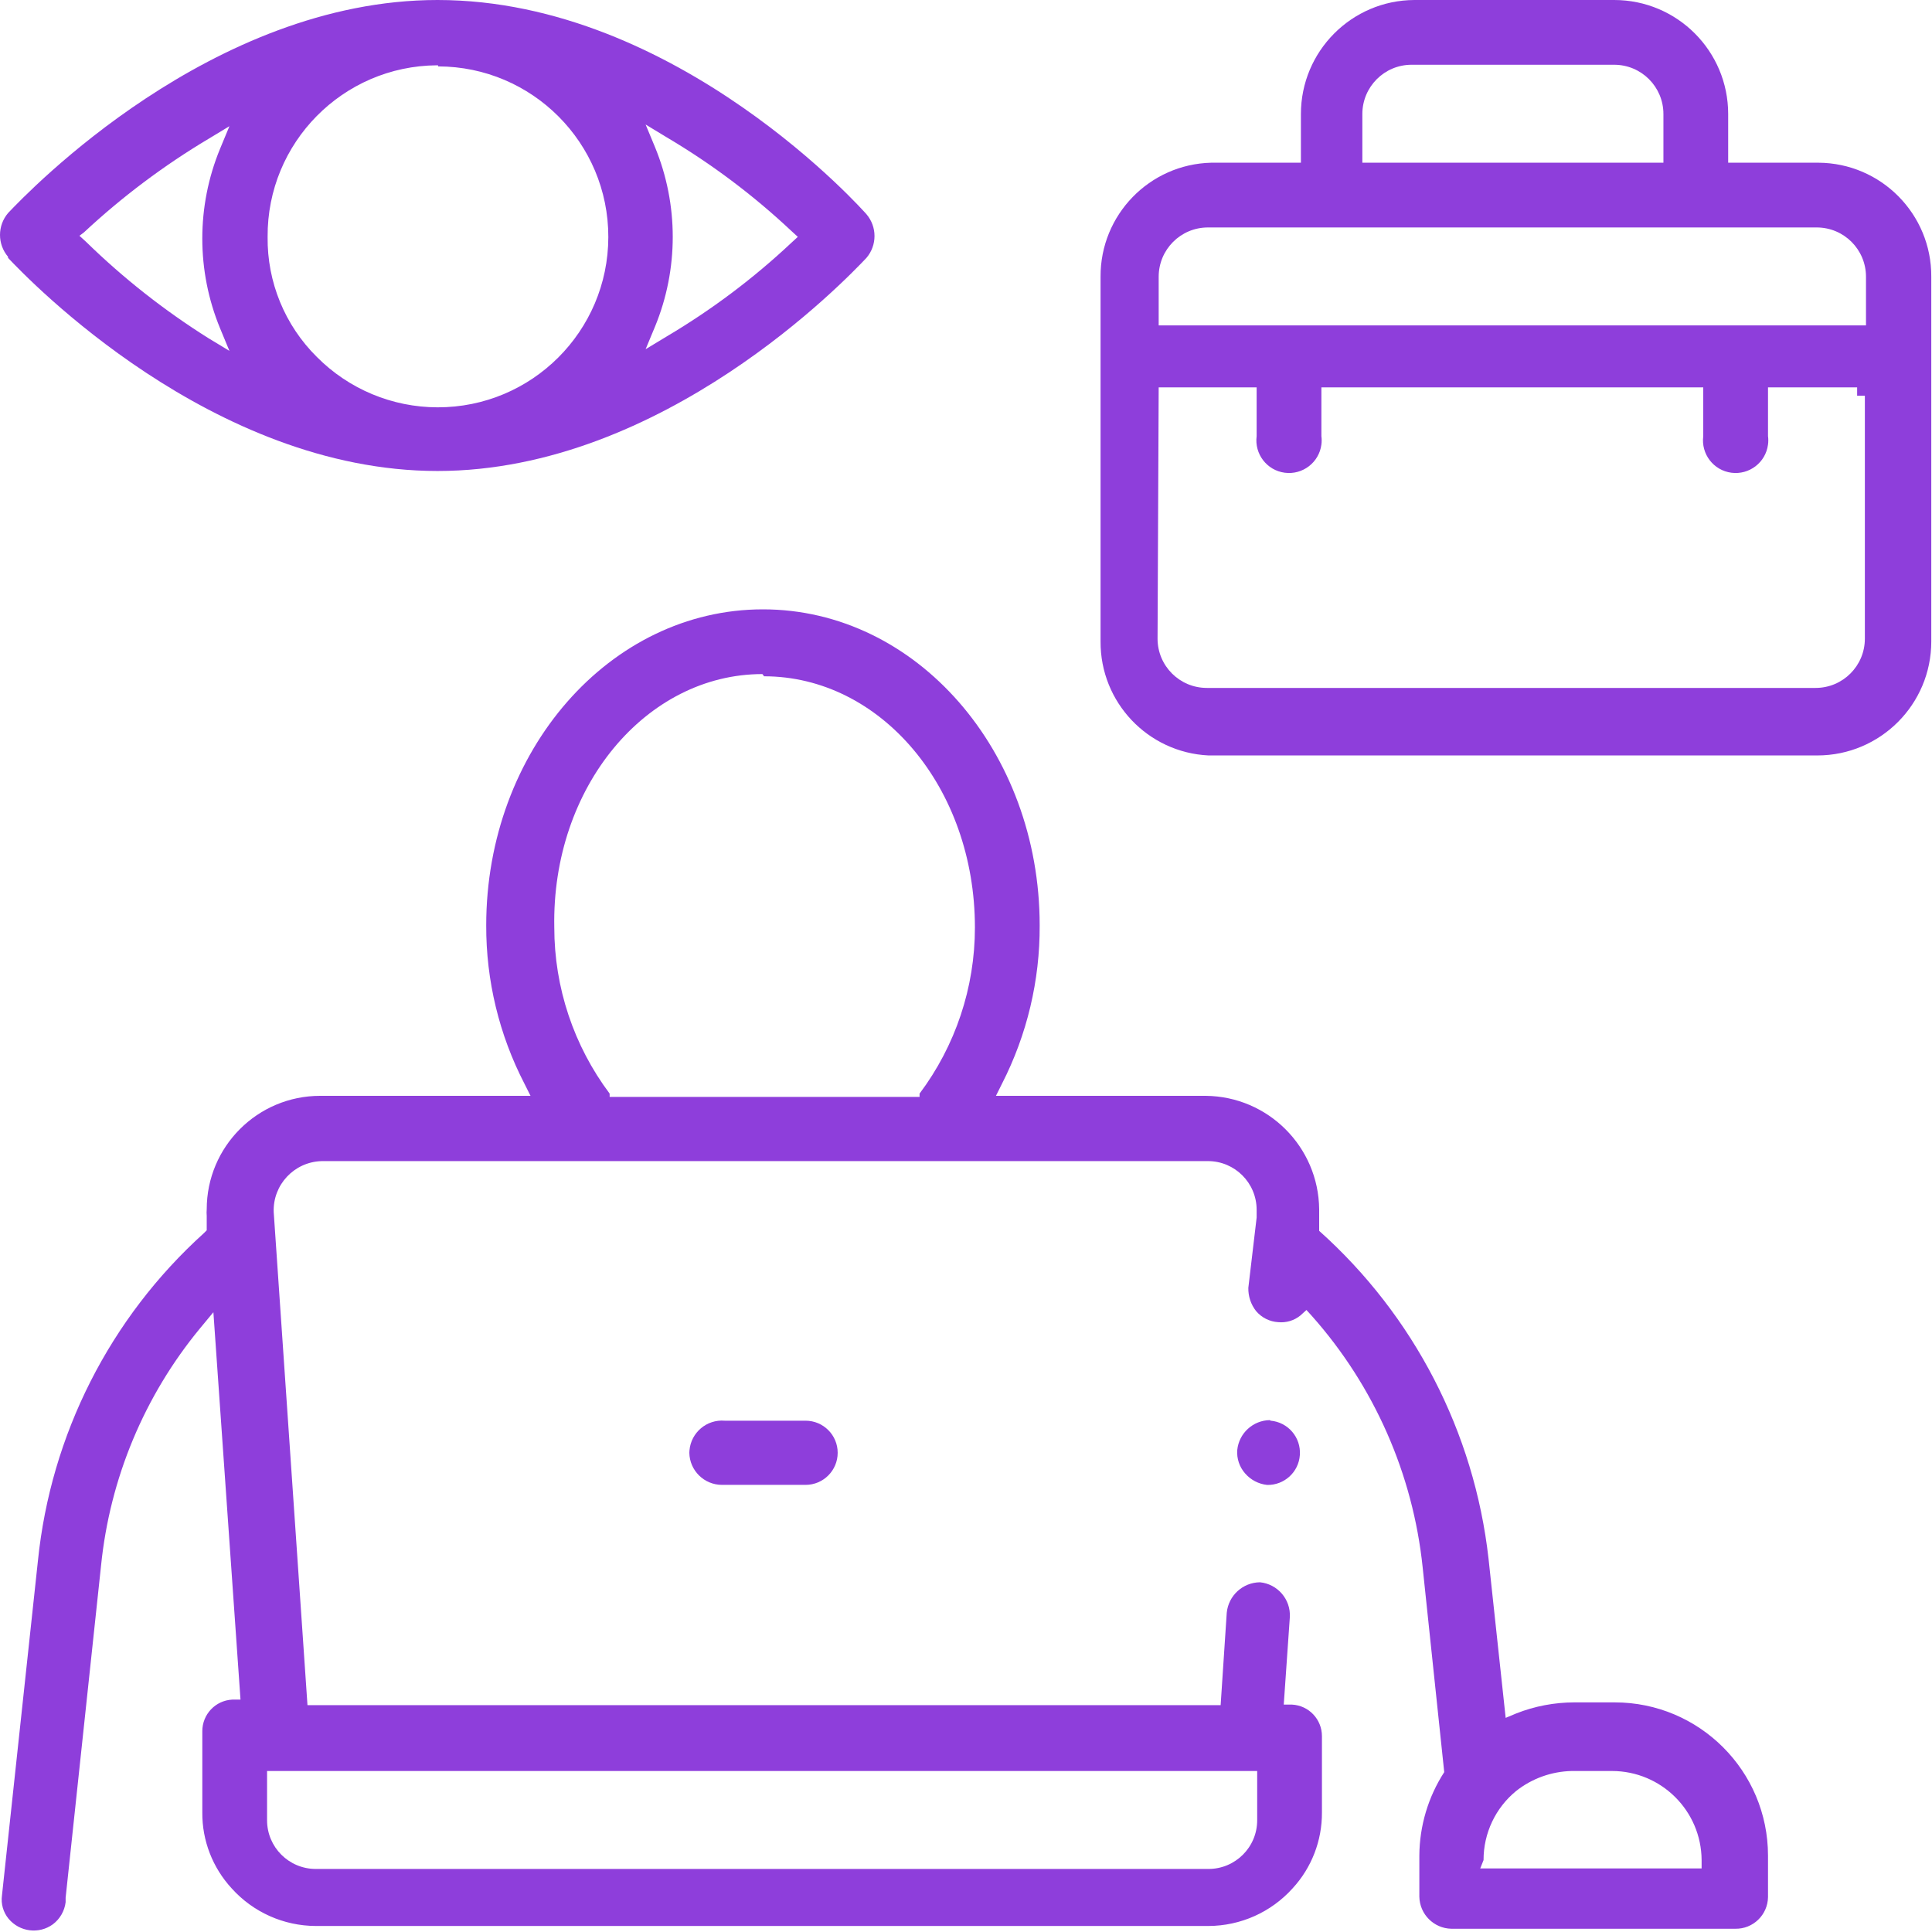 <svg width="60" height="60" viewBox="0 0 60 60" fill="none" xmlns="http://www.w3.org/2000/svg">
<path fill-rule="evenodd" clip-rule="evenodd" d="M21.408 45.117C21.417 45.671 21.869 46.114 22.423 46.114H25.018C25.568 46.114 26.015 45.668 26.015 45.117C26.015 44.567 25.568 44.121 25.018 44.121H22.509C21.95 44.073 21.46 44.487 21.412 45.045C21.41 45.069 21.408 45.093 21.408 45.117Z" fill="#8E3EDB"/>
<path fill-rule="evenodd" clip-rule="evenodd" d="M39.439 44.103C38.914 44.109 38.477 44.509 38.424 45.032C38.404 45.295 38.491 45.556 38.665 45.755C38.84 45.959 39.087 46.088 39.353 46.116C39.885 46.126 40.332 45.718 40.368 45.187C40.407 44.642 40.002 44.166 39.456 44.12L39.439 44.103Z" fill="#8E3EDB"/>
<path fill-rule="evenodd" clip-rule="evenodd" d="M37.531 23.461H56.437C58.393 23.461 59.978 21.876 59.978 19.92V8.594C59.988 6.648 58.417 5.063 56.471 5.053C56.466 5.053 56.459 5.053 56.454 5.053H53.67V3.541C53.67 1.585 52.085 0 50.129 0H43.924C41.975 0.009 40.401 1.592 40.401 3.541V5.053H37.616C35.697 5.1 34.169 6.674 34.179 8.594V19.92C34.167 21.808 35.645 23.369 37.531 23.461ZM42.309 3.541C42.309 2.696 42.993 2.011 43.838 2.011H50.129C50.975 2.011 51.659 2.696 51.659 3.541V5.053H42.309V3.541ZM35.984 8.594C35.984 7.749 36.668 7.064 37.513 7.064H56.42C57.265 7.064 57.95 7.749 57.95 8.594V10.106H35.984V8.594ZM35.984 12.031H39.026V13.544C38.954 14.099 39.344 14.608 39.899 14.681C40.454 14.754 40.965 14.363 41.037 13.807C41.049 13.72 41.049 13.631 41.037 13.544V12.031H52.896V13.544C52.824 14.099 53.214 14.608 53.769 14.681C54.325 14.754 54.835 14.363 54.907 13.807C54.919 13.72 54.919 13.631 54.907 13.544V12.031H57.675V12.289H57.915V19.834C57.915 20.679 57.231 21.364 56.386 21.364H37.479C36.633 21.364 35.949 20.679 35.949 19.834L35.984 12.031Z" fill="#8E3EDB"/>
<path fill-rule="evenodd" clip-rule="evenodd" d="M16.286 33.653L16.476 34.032H9.944C7.998 34.032 6.42 35.609 6.42 37.555C6.414 37.623 6.414 37.693 6.42 37.761V38.208L6.335 38.294C3.414 40.93 1.577 44.556 1.178 48.469L0.061 58.867C0.025 59.126 0.101 59.388 0.267 59.589C0.609 59.999 1.211 60.075 1.642 59.761C1.862 59.595 2.005 59.347 2.038 59.074V58.936L3.138 48.624C3.411 45.916 4.482 43.349 6.214 41.25L6.627 40.752L7.469 52.783H7.211C6.69 52.81 6.283 53.241 6.283 53.763V56.289C6.276 57.161 6.603 58.003 7.194 58.644C7.861 59.386 8.81 59.81 9.807 59.813H37.53C38.527 59.81 39.476 59.386 40.143 58.644C40.734 58.003 41.059 57.161 41.054 56.289V53.917C41.054 53.396 40.647 52.965 40.126 52.938H39.868L40.057 50.222C40.088 49.671 39.679 49.194 39.129 49.139C38.594 49.145 38.151 49.553 38.098 50.084L37.908 52.955H9.549L8.5 37.641C8.471 36.796 9.133 36.089 9.977 36.06C9.989 36.06 10.001 36.06 10.013 36.059H37.513C38.349 36.059 39.026 36.737 39.026 37.572V37.813L38.768 39.996C38.763 40.257 38.847 40.512 39.009 40.717C39.182 40.921 39.43 41.045 39.696 41.061C39.944 41.085 40.191 41.011 40.383 40.855L40.573 40.683L40.745 40.872C42.678 43.05 43.88 45.779 44.182 48.675L44.852 55.035C44.352 55.808 44.084 56.709 44.079 57.63V58.902C44.088 59.448 44.529 59.89 45.076 59.899H53.893C54.443 59.908 54.897 59.47 54.907 58.919C54.907 58.913 54.907 58.908 54.907 58.902V57.63C54.907 55.001 52.776 52.869 50.146 52.869H48.892C48.275 52.87 47.661 52.986 47.087 53.213L46.76 53.35L46.227 48.4C45.784 44.478 43.911 40.856 40.968 38.225V38.139V37.555C40.949 35.617 39.383 34.05 37.444 34.032H30.93L31.119 33.653C31.896 32.132 32.297 30.446 32.288 28.738C32.288 23.324 28.455 18.924 23.694 18.924C18.933 18.924 15.1 23.324 15.1 28.738C15.094 30.448 15.501 32.134 16.286 33.653ZM39.043 55V56.53C39.043 57.365 38.366 58.042 37.53 58.042H9.807C8.971 58.042 8.294 57.365 8.294 56.53V55H39.043ZM46.073 57.767C46.071 56.935 46.442 56.146 47.087 55.619C47.578 55.232 48.182 55.015 48.806 55H50.06C51.592 55 52.836 56.236 52.845 57.767V58.025H45.97L46.073 57.767ZM23.729 21.003C27.338 21.003 30.277 24.441 30.277 28.806C30.277 30.666 29.674 32.475 28.558 33.963V34.066H18.933V33.963C17.818 32.475 17.214 30.666 17.214 28.806C17.128 24.441 20.068 20.934 23.677 20.934L23.729 21.003Z" fill="#8E3EDB"/>
<path fill-rule="evenodd" clip-rule="evenodd" d="M0.25 8.009C0.886 8.68 6.575 14.627 13.588 14.627C20.6 14.627 26.273 8.68 26.908 8.009C27.242 7.618 27.242 7.043 26.908 6.652C26.908 6.652 21.064 0 13.588 0C6.575 0 0.886 5.947 0.25 6.617C-0.083 7.009 -0.083 7.583 0.25 7.975V8.009ZM20.343 4.572L20.05 3.867L20.703 4.263C22.094 5.086 23.392 6.06 24.571 7.167L24.777 7.356L24.571 7.545C23.392 8.652 22.094 9.626 20.703 10.45L20.05 10.845L20.343 10.141C21.076 8.357 21.076 6.356 20.343 4.572ZM13.605 2.062C16.529 2.066 18.895 4.44 18.892 7.363C18.887 10.287 16.515 12.654 13.59 12.65C12.182 12.648 10.833 12.085 9.841 11.086C8.846 10.102 8.294 8.756 8.311 7.356C8.292 4.433 10.647 2.047 13.571 2.028C13.583 2.028 13.593 2.028 13.605 2.028V2.062ZM2.605 7.219C3.787 6.116 5.083 5.143 6.472 4.314L7.125 3.919L6.833 4.623C6.099 6.407 6.099 8.408 6.833 10.192L7.125 10.897L6.472 10.502C5.104 9.642 3.83 8.64 2.674 7.511L2.467 7.322L2.605 7.219Z" fill="#8E3EDB"/>
</svg>
